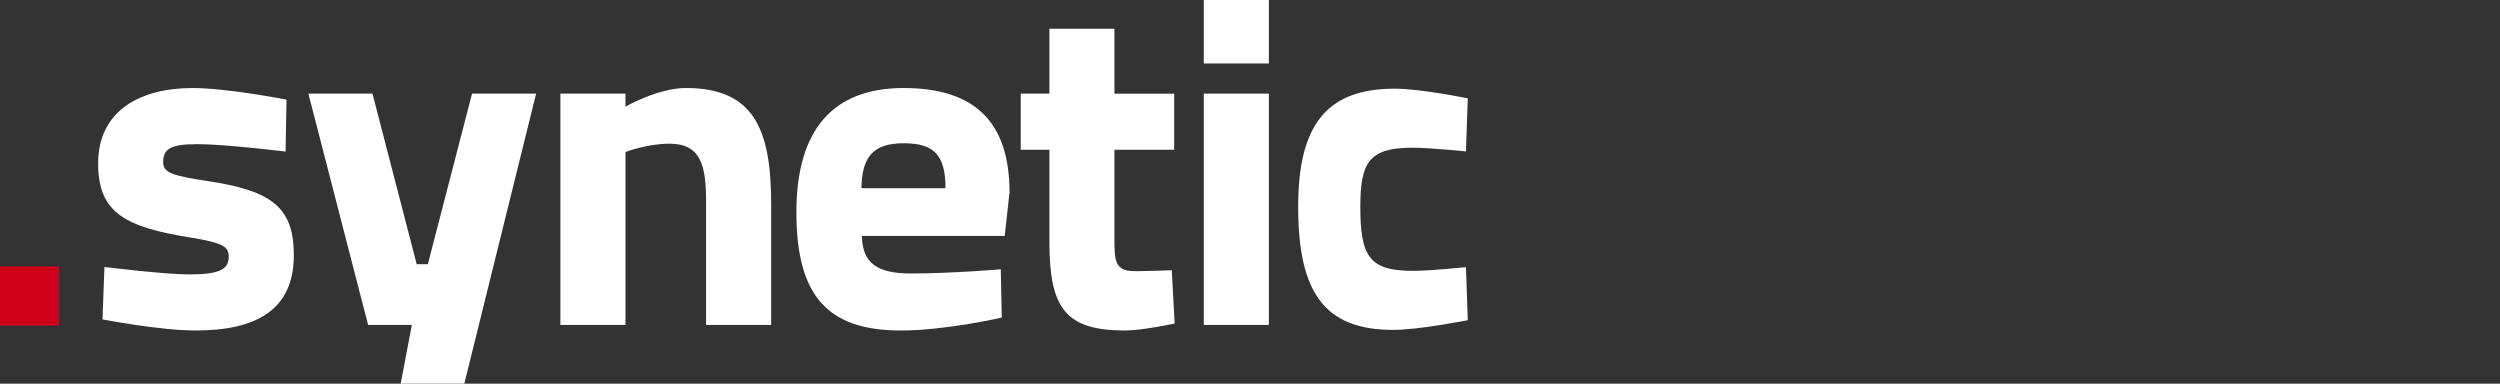 <?xml version="1.0"?>
<svg width="613.683" height="94.178" xmlns="http://www.w3.org/2000/svg" viewBox="0 0 613.683 94.178"><rect x="0" y="0" width="613.683" height="94.178" fill="#333333" stroke="none"/>  <style type="text/css">.st0{fill-rule:evenodd;clip-rule:evenodd;fill:#FFFFFF;} .st1{fill:#FFFFFF;} .st2{fill-rule:evenodd;clip-rule:evenodd;fill:#D0021B;} .st3{fill:#4A90E2;} .st4{fill-rule:evenodd;clip-rule:evenodd;fill:#4A90E2;}</style> <g> <title>background</title> <rect fill="none" id="canvas_background" height="402" width="582" y="-1" x="-1"></rect> </g> <g> <title>Layer 1</title> <path clip-rule="evenodd" fill="#ffffff" fill-rule="evenodd" id="path5" d="m360.299,24.149l-0.449,13.018c0,0 -8.862,-0.91 -13.126,-0.91c-10.78,0 -12.8,3.74 -12.8,14.493c0,12.114 2.135,15.738 12.911,15.738c4.264,0 13.015,-0.906 13.015,-0.906l0.449,13.018c0,0 -12.006,2.382 -18.295,2.382c-16.719,0 -23.337,-8.946 -23.337,-30.232c0,-20.04 6.953,-28.982 23.677,-28.982c6.511,-0.001 17.955,2.381 17.955,2.381" class="st0"></path> <path clip-rule="evenodd" fill="#ffffff" fill-rule="evenodd" id="path7" d="m70.103,37.209c0,0 -14.79,-1.827 -21.703,-1.827c-6.914,0 -8.34,1.369 -8.34,4.444c0,2.609 2.257,3.298 11.203,4.667c15.851,2.387 20.862,6.708 20.862,18.199c0,13.318 -9.174,18.436 -24.082,18.436c-8.818,0 -22.885,-2.728 -22.885,-2.728l0.481,-12.859c0,0 14.777,1.822 20.858,1.822c7.619,0 9.647,-1.368 9.647,-4.325c0,-2.507 -1.301,-3.421 -9.647,-4.776c-15.502,-2.507 -22.412,-5.916 -22.412,-18.094c0,-13.21 10.616,-18.561 23.125,-18.561c8.589,0 23.124,2.849 23.124,2.849l-0.231,12.753z" class="st0"></path> <polygon clip-rule="evenodd" fill="#ffffff" fill-rule="evenodd" id="polygon9" points="115.874,22.982 131.604,22.982 113.975,94.178 98.361,94.178 101.093,79.763 90.361,79.763 75.7,22.982 91.433,22.982 102.285,64.854 105.024,64.854 " class="st0"></polygon> <path clip-rule="evenodd" fill="#ffffff" fill-rule="evenodd" id="path11" d="m137.564,79.762l0,-56.781l15.973,0l0,3.189c0,0 7.986,-4.564 14.78,-4.564c16.685,0 20.983,10.023 20.983,28.453l0,29.703l-15.973,0l0,-30.262c0,-8.652 -1.197,-14.23 -8.948,-14.23c-5.592,0 -10.843,2.049 -10.843,2.049l0,42.444l-15.972,0l0,-0.001z" class="st0"></path> <g id="g13"> <path fill="#ffffff" id="path15" d="m247.813,47.222c0,-17.186 -8.464,-25.615 -25.984,-25.615c-17.397,0 -26.335,10.246 -26.335,30.508c0,20.48 7.626,29.014 25.617,29.014c11.089,0 24.797,-3.178 24.797,-3.178l-0.244,-11.841c0,0 -12.274,1.024 -22.05,1.024c-8.571,0 -11.912,-2.726 -12.039,-9.22l35.053,0l1.185,-10.692zm-36.352,-1.027c0.116,-7.512 2.739,-11.034 10.368,-11.034c7.512,0 10.261,2.959 10.261,11.034l-20.629,0z" class="st1"></path> </g> <path clip-rule="evenodd" fill="#ffffff" fill-rule="evenodd" id="path17" d="m273.565,36.749l0,21.515c0,5.69 0,8.297 5.005,8.297c3.339,0 9.064,-0.222 9.064,-0.222l0.712,13.078c0,0 -7.978,1.709 -12.158,1.709c-14.422,0 -18.585,-5.226 -18.585,-21.619l0,-22.758l-7.043,0l0,-13.765l7.043,0l0,-15.933l15.962,0l0,15.934l14.666,0l0,13.764l-14.666,0z" class="st0"></path> <rect clip-rule="evenodd" fill="#ffffff" fill-rule="evenodd" id="rect19" height="56.777" width="15.973" class="st0" y="22.982" x="295.498"></rect> <rect clip-rule="evenodd" fill="#ffffff" fill-rule="evenodd" id="rect21" height="15.581" width="15.973" class="st0" y="0" x="295.498"></rect> <rect clip-rule="evenodd" fill="#d0021b" fill-rule="evenodd" id="rect23" height="14.531" width="14.45" class="st2" y="65.393" x="0"></rect> </g>
</svg>